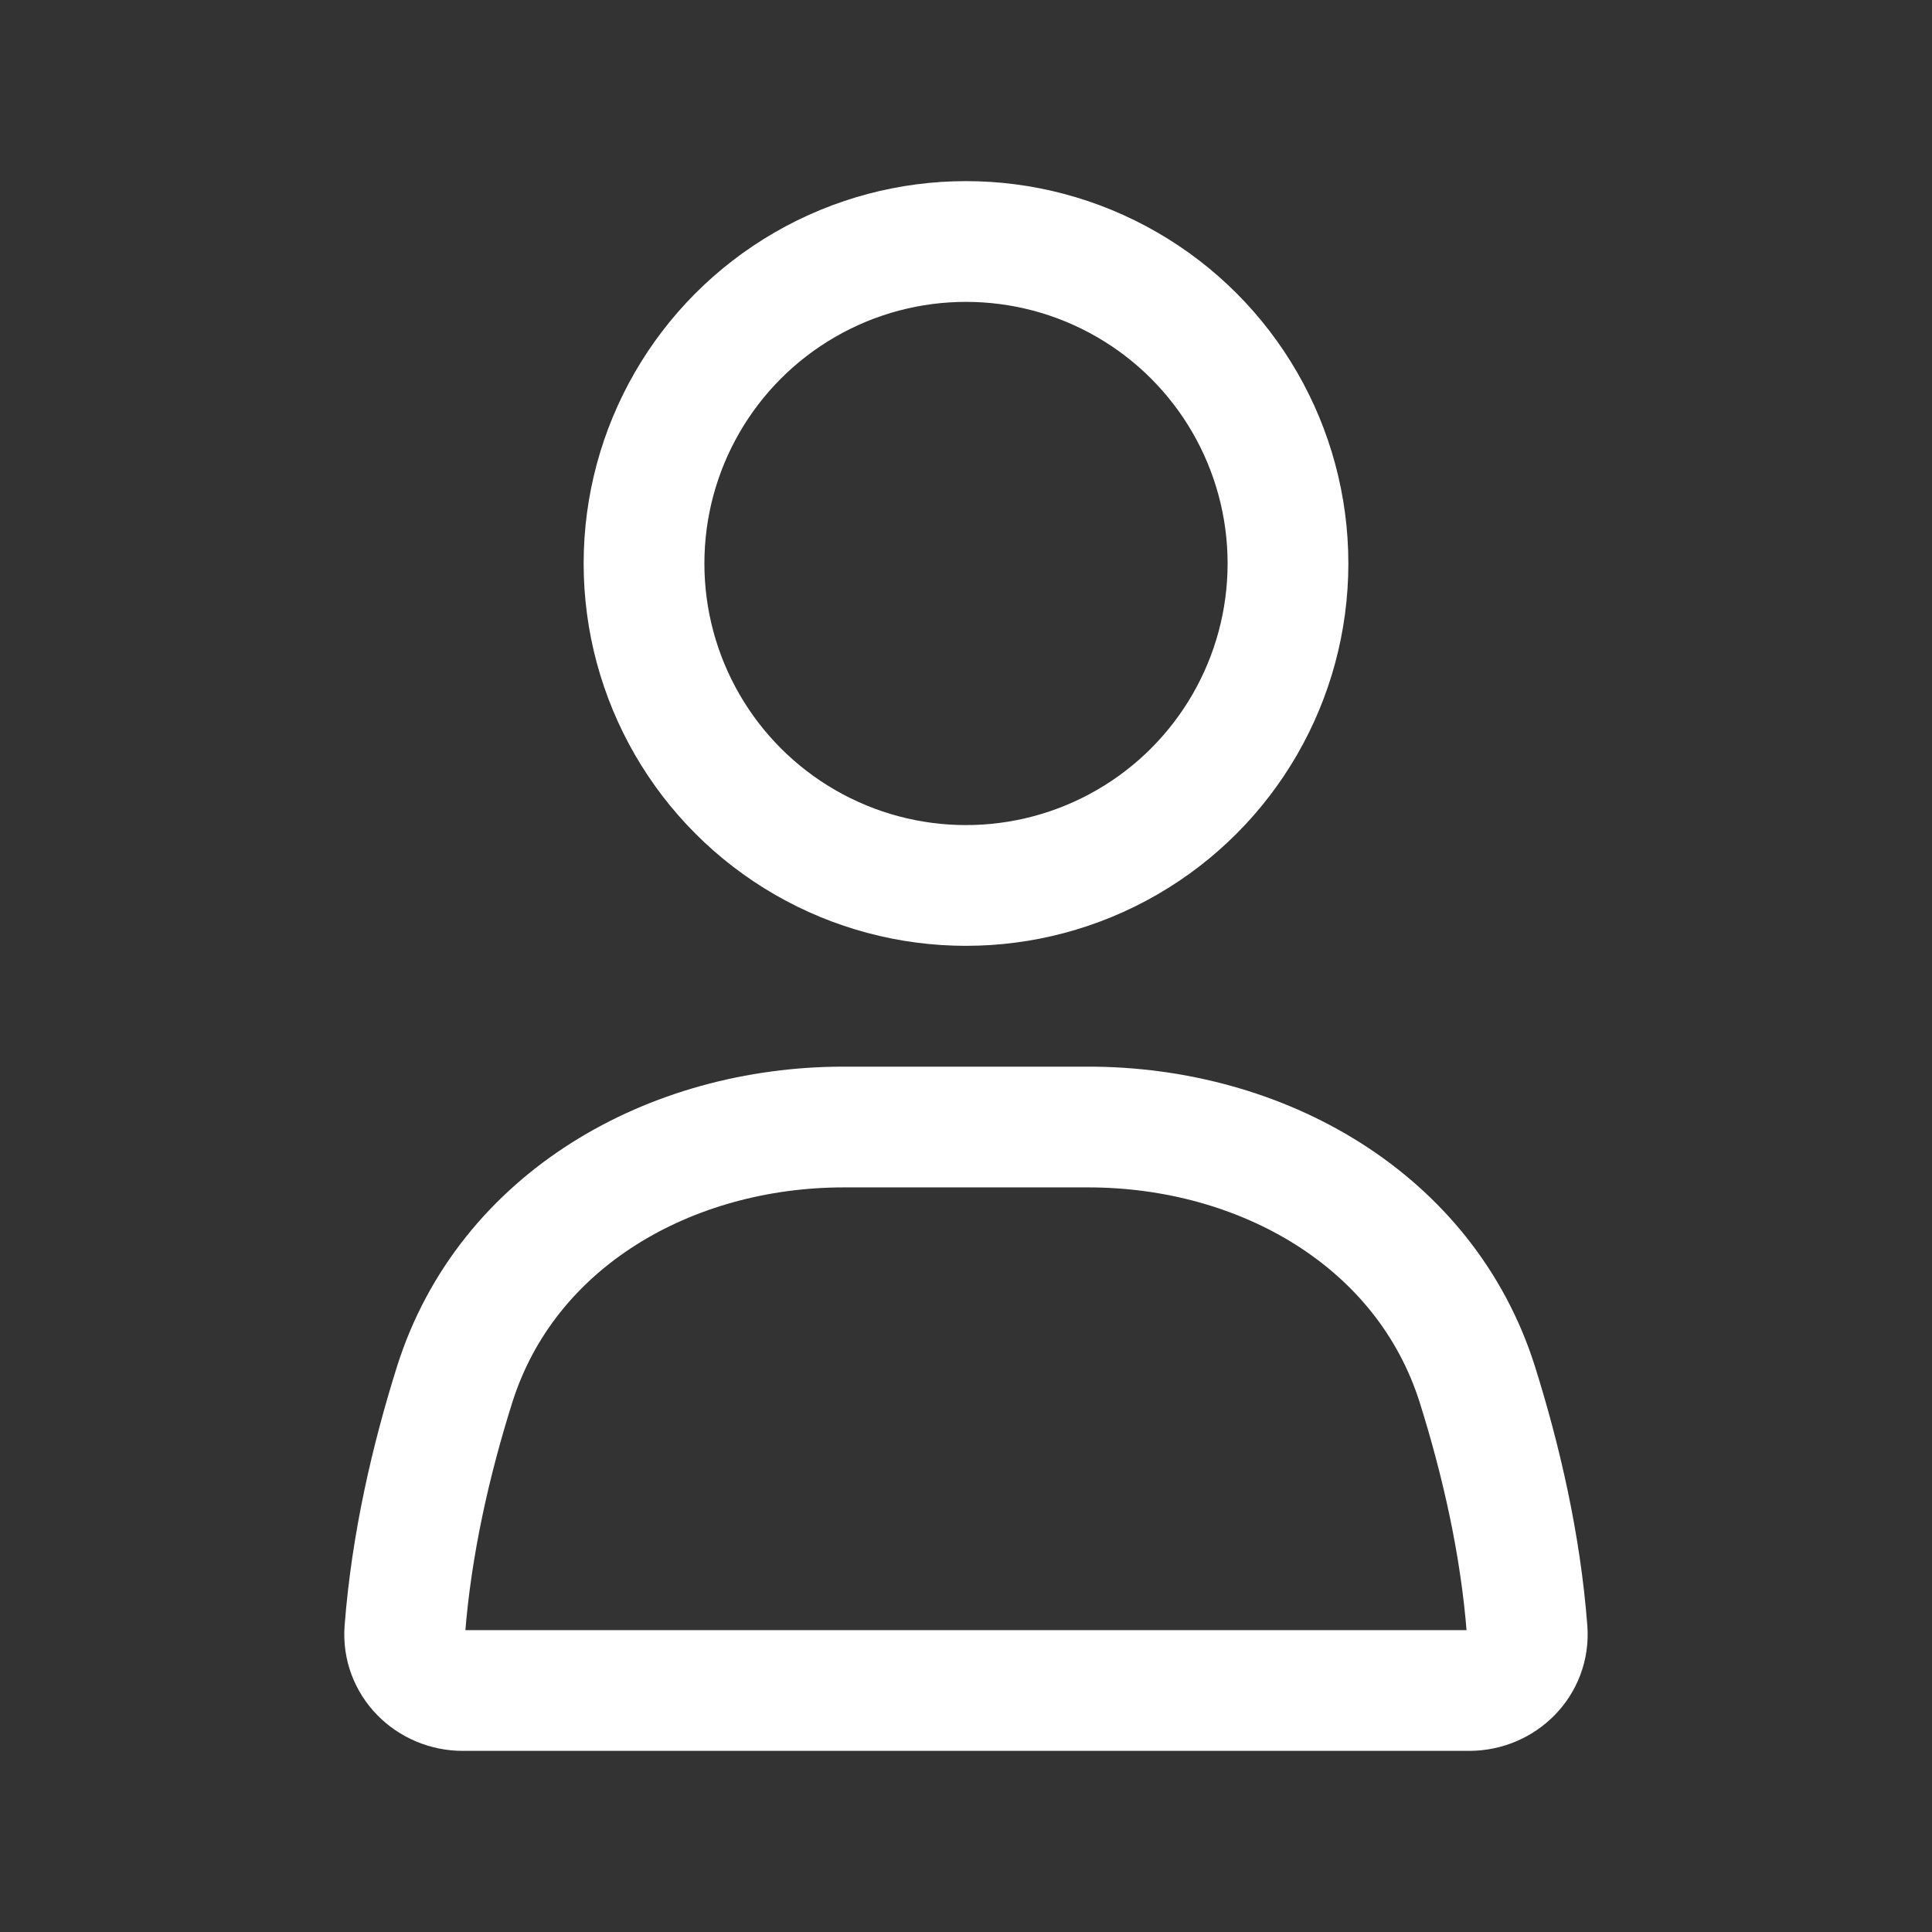 <svg xmlns="http://www.w3.org/2000/svg" width="32" height="32" viewBox="0 0 32 32" fill="none"><rect x="0" y="0" width="32" height="32" fill="#333333" stroke="none"/><circle cx="16" cy="9.333" r="5.333" stroke="white" stroke-width="2" stroke-linecap="round"></circle><path d="M7.529 22.936C8.391 20.198 11.105 18.667 13.976 18.667H18.024C20.895 18.667 23.609 20.198 24.471 22.936C24.858 24.168 25.185 25.569 25.294 27.001C25.336 27.552 24.886 28 24.333 28H7.667C7.114 28 6.663 27.552 6.705 27.001C6.815 25.569 7.141 24.168 7.529 22.936Z" stroke="white" stroke-width="2" stroke-linecap="round"></path></svg>